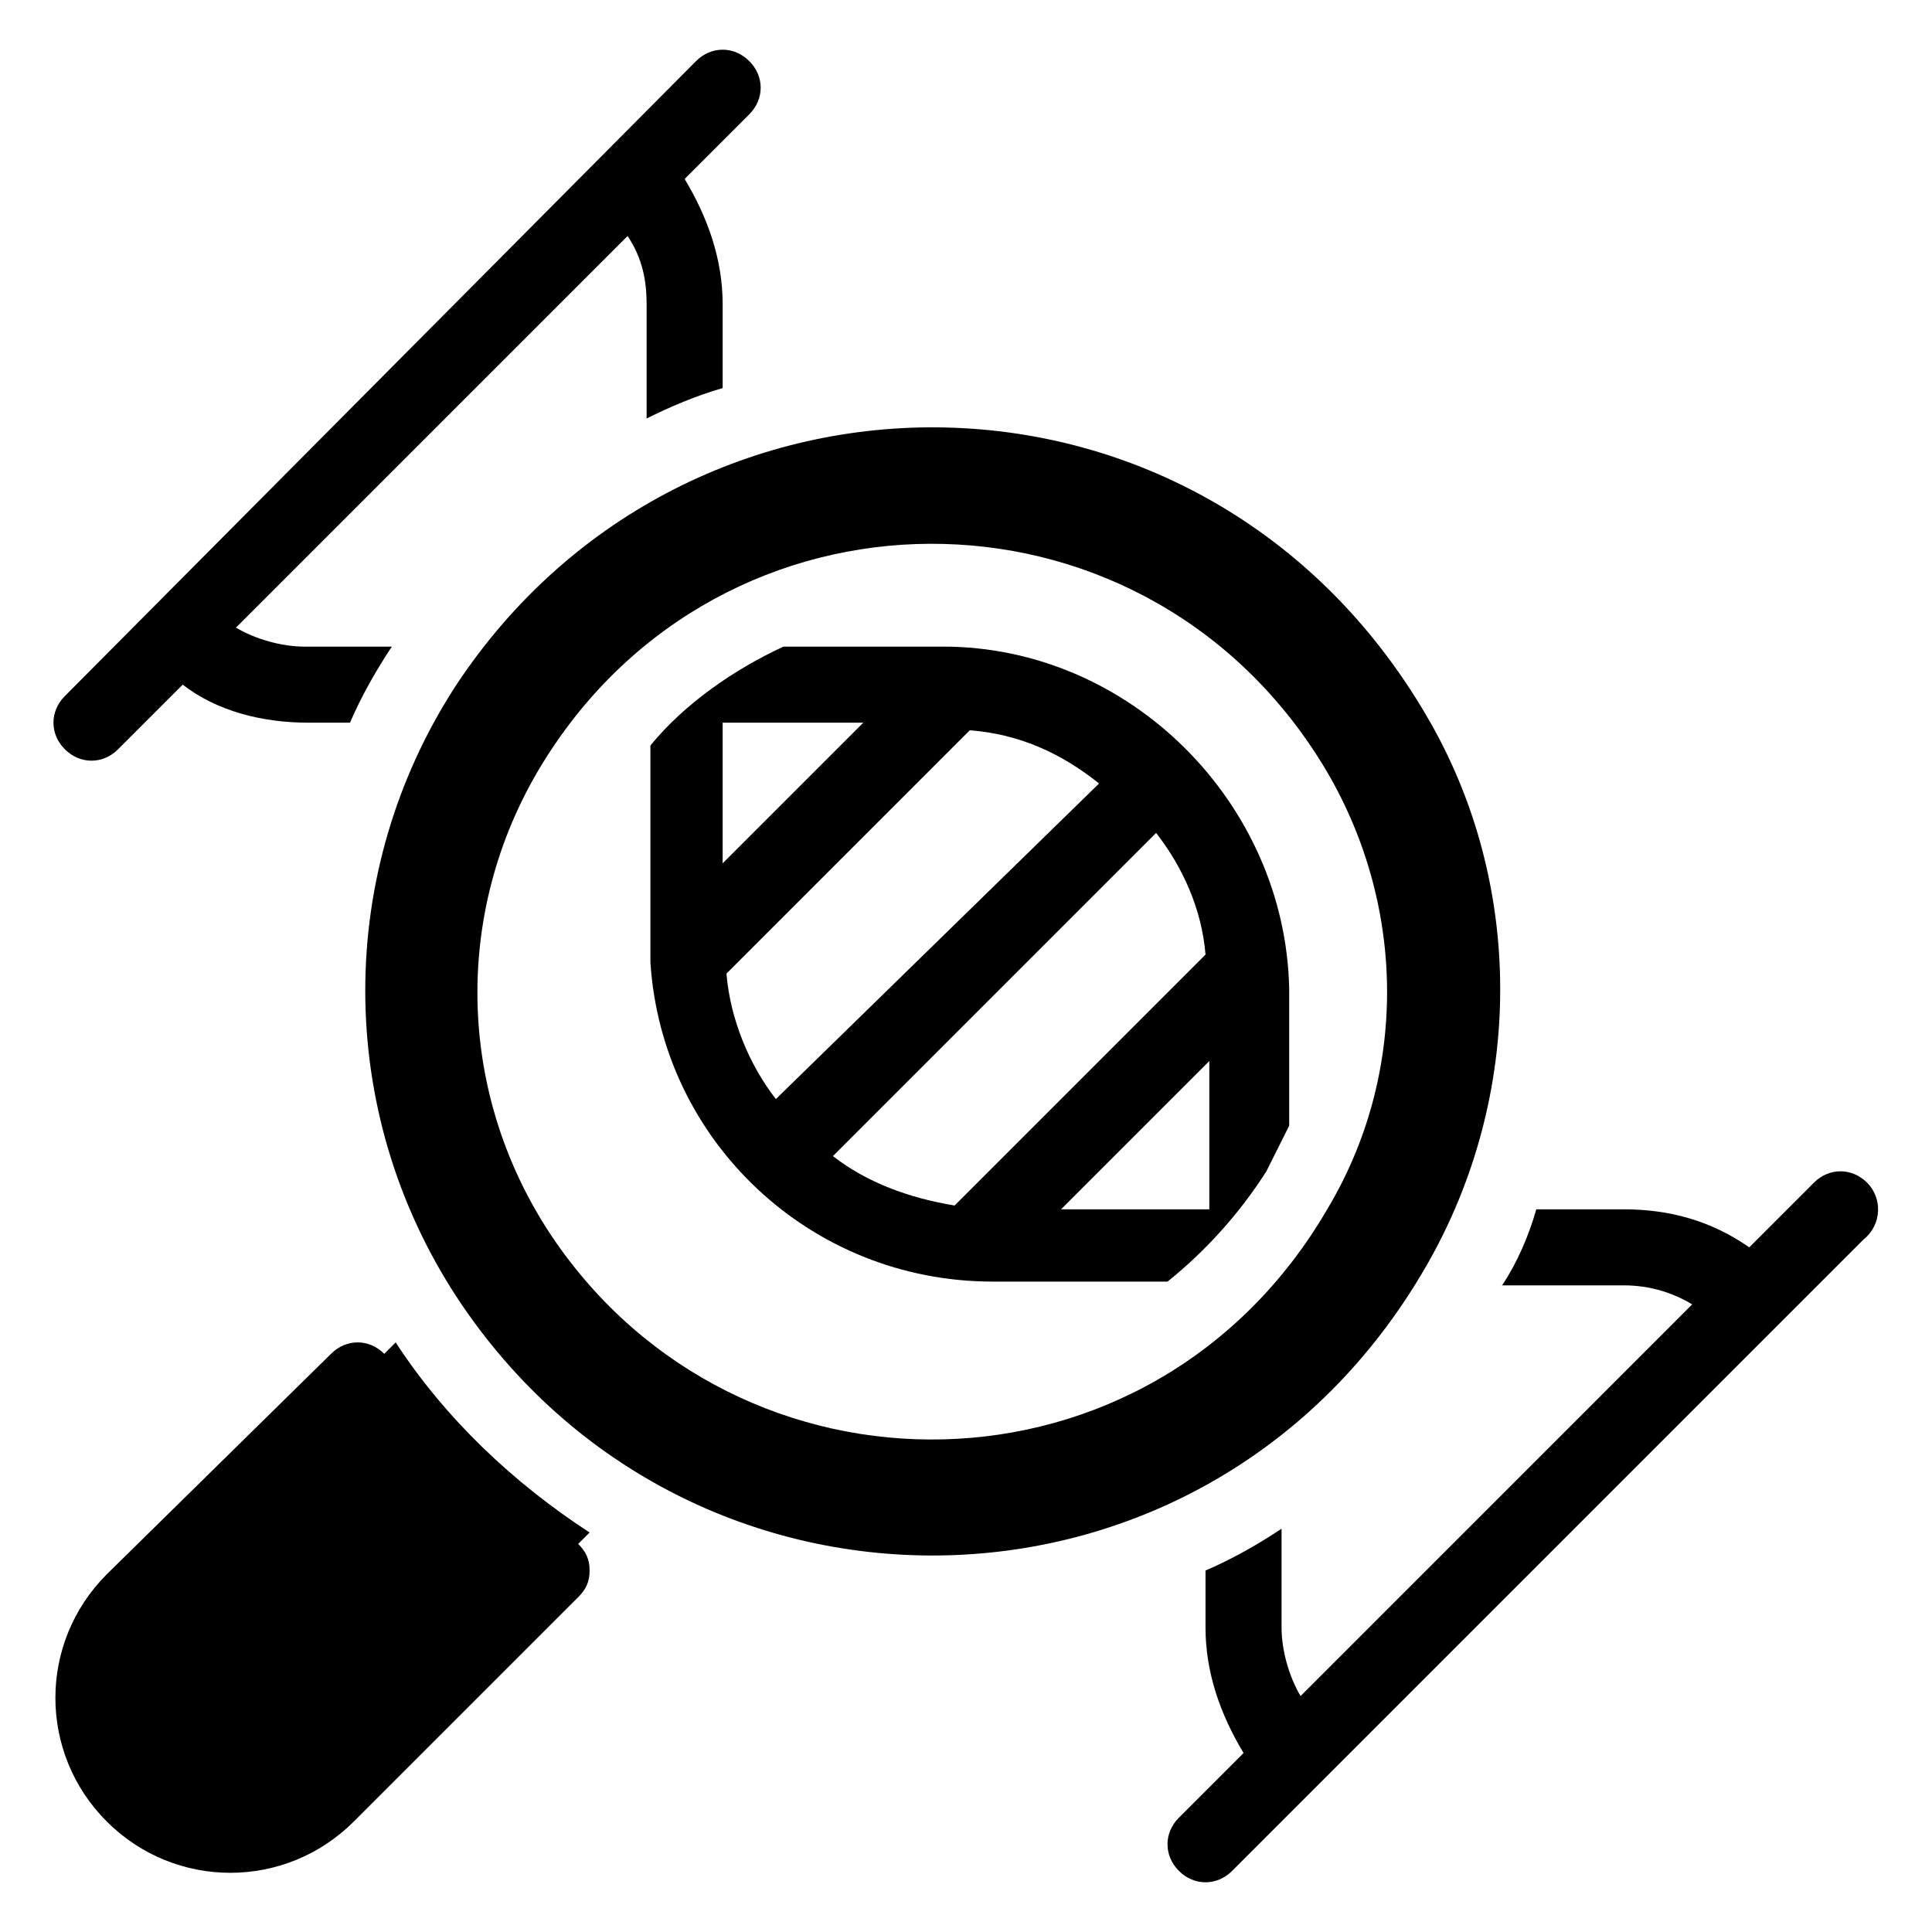 <?xml version="1.0" encoding="UTF-8"?>
<!-- Uploaded to: ICON Repo, www.iconrepo.com, Generator: ICON Repo Mixer Tools -->
<svg fill="#000000" width="800px" height="800px" version="1.1" viewBox="144 144 512 512" xmlns="http://www.w3.org/2000/svg">
 <g>
  <path d="m638.8 457.43c-4.031-4.031-10.078-4.031-14.105 0l-17.129 17.129c-10.078-7.055-21.16-10.078-33.25-10.078h-23.18c-2.016 7.055-5.039 14.105-9.07 20.152h32.242c7.055 0 13.098 2.016 18.137 5.039l-103.78 103.79c-3.023-5.039-5.039-12.09-5.039-18.137v-26.199c-6.047 4.031-13.098 8.062-20.152 11.082v15.113c0 12.09 4.031 23.176 10.078 33.25l-17.129 17.129c-4.031 4.031-4.031 10.078 0 14.105 4.031 4.031 10.078 4.031 14.105 0l167.27-167.27c5.039-4.023 5.039-11.074 1.008-15.105zm-244.85-142.07h-42.32c-13.098 6.047-26.199 15.113-35.266 26.199v57.434c3.023 47.359 42.32 84.641 90.688 84.641h46.352c10.078-8.062 19.145-18.137 26.199-29.223 2.016-4.031 4.031-8.062 6.047-12.09v-36.273c-1.016-49.375-42.328-90.688-91.699-90.688zm-58.441 20.152h37.281l-37.281 37.281zm1.008 66.504 64.488-64.488c13.098 1.008 24.184 6.047 34.258 14.105l-85.648 83.633c-7.055-9.07-12.09-21.16-13.098-33.25zm60.457 61.461c-12.09-2.016-23.176-6.047-32.242-13.098l85.648-85.648c7.055 9.07 12.09 20.152 13.098 32.242zm67.508 1.008h-39.297l39.297-39.297zm-149.12-239.81v30.23c6.047-3.023 13.098-6.047 20.152-8.062v-22.168c0-12.09-4.031-23.176-10.078-33.25l17.129-17.129c4.031-4.031 4.031-10.078 0-14.105-4.031-4.031-10.078-4.031-14.105 0l-167.27 168.27c-4.031 4.031-4.031 10.078 0 14.105 4.031 4.031 10.078 4.031 14.105 0l17.129-17.129c9.07 7.055 21.16 10.078 33.25 10.078h11.082c3.023-7.055 7.055-14.105 11.082-20.152h-23.168c-6.047 0-13.098-2.016-18.137-5.039l103.79-103.79c4.031 6.047 5.039 12.094 5.039 18.137z"/>
  <path d="m521.92 479.6c26.199-45.344 26.199-101.77 0-146.11-58.441-99.754-195.48-100.76-256.94-8.062-32.242 49.375-32.242 112.85 0 162.23 61.461 93.711 199.5 91.695 256.94-8.059zm-231.75-8.062c-26.199-39.297-26.199-89.68 0-128.98 49.375-74.562 159.2-72.547 205.55 6.047 21.16 36.273 21.16 80.609 0 115.88-46.352 79.605-156.18 80.609-205.55 7.055z"/>
  <path d="m248.86 499.75-3.023 3.023c-4.031-4.031-10.078-4.031-14.105 0l-59.449 58.441c-18.137 18.137-18.137 47.359 0 65.496 18.137 18.137 47.359 18.137 65.496 0l59.449-59.449c2.016-2.016 3.023-4.031 3.023-7.055 0-3.023-1.008-5.039-3.023-7.055l3.023-3.023c-20.152-13.098-38.293-30.227-51.391-50.379z"/>
 </g>
</svg>